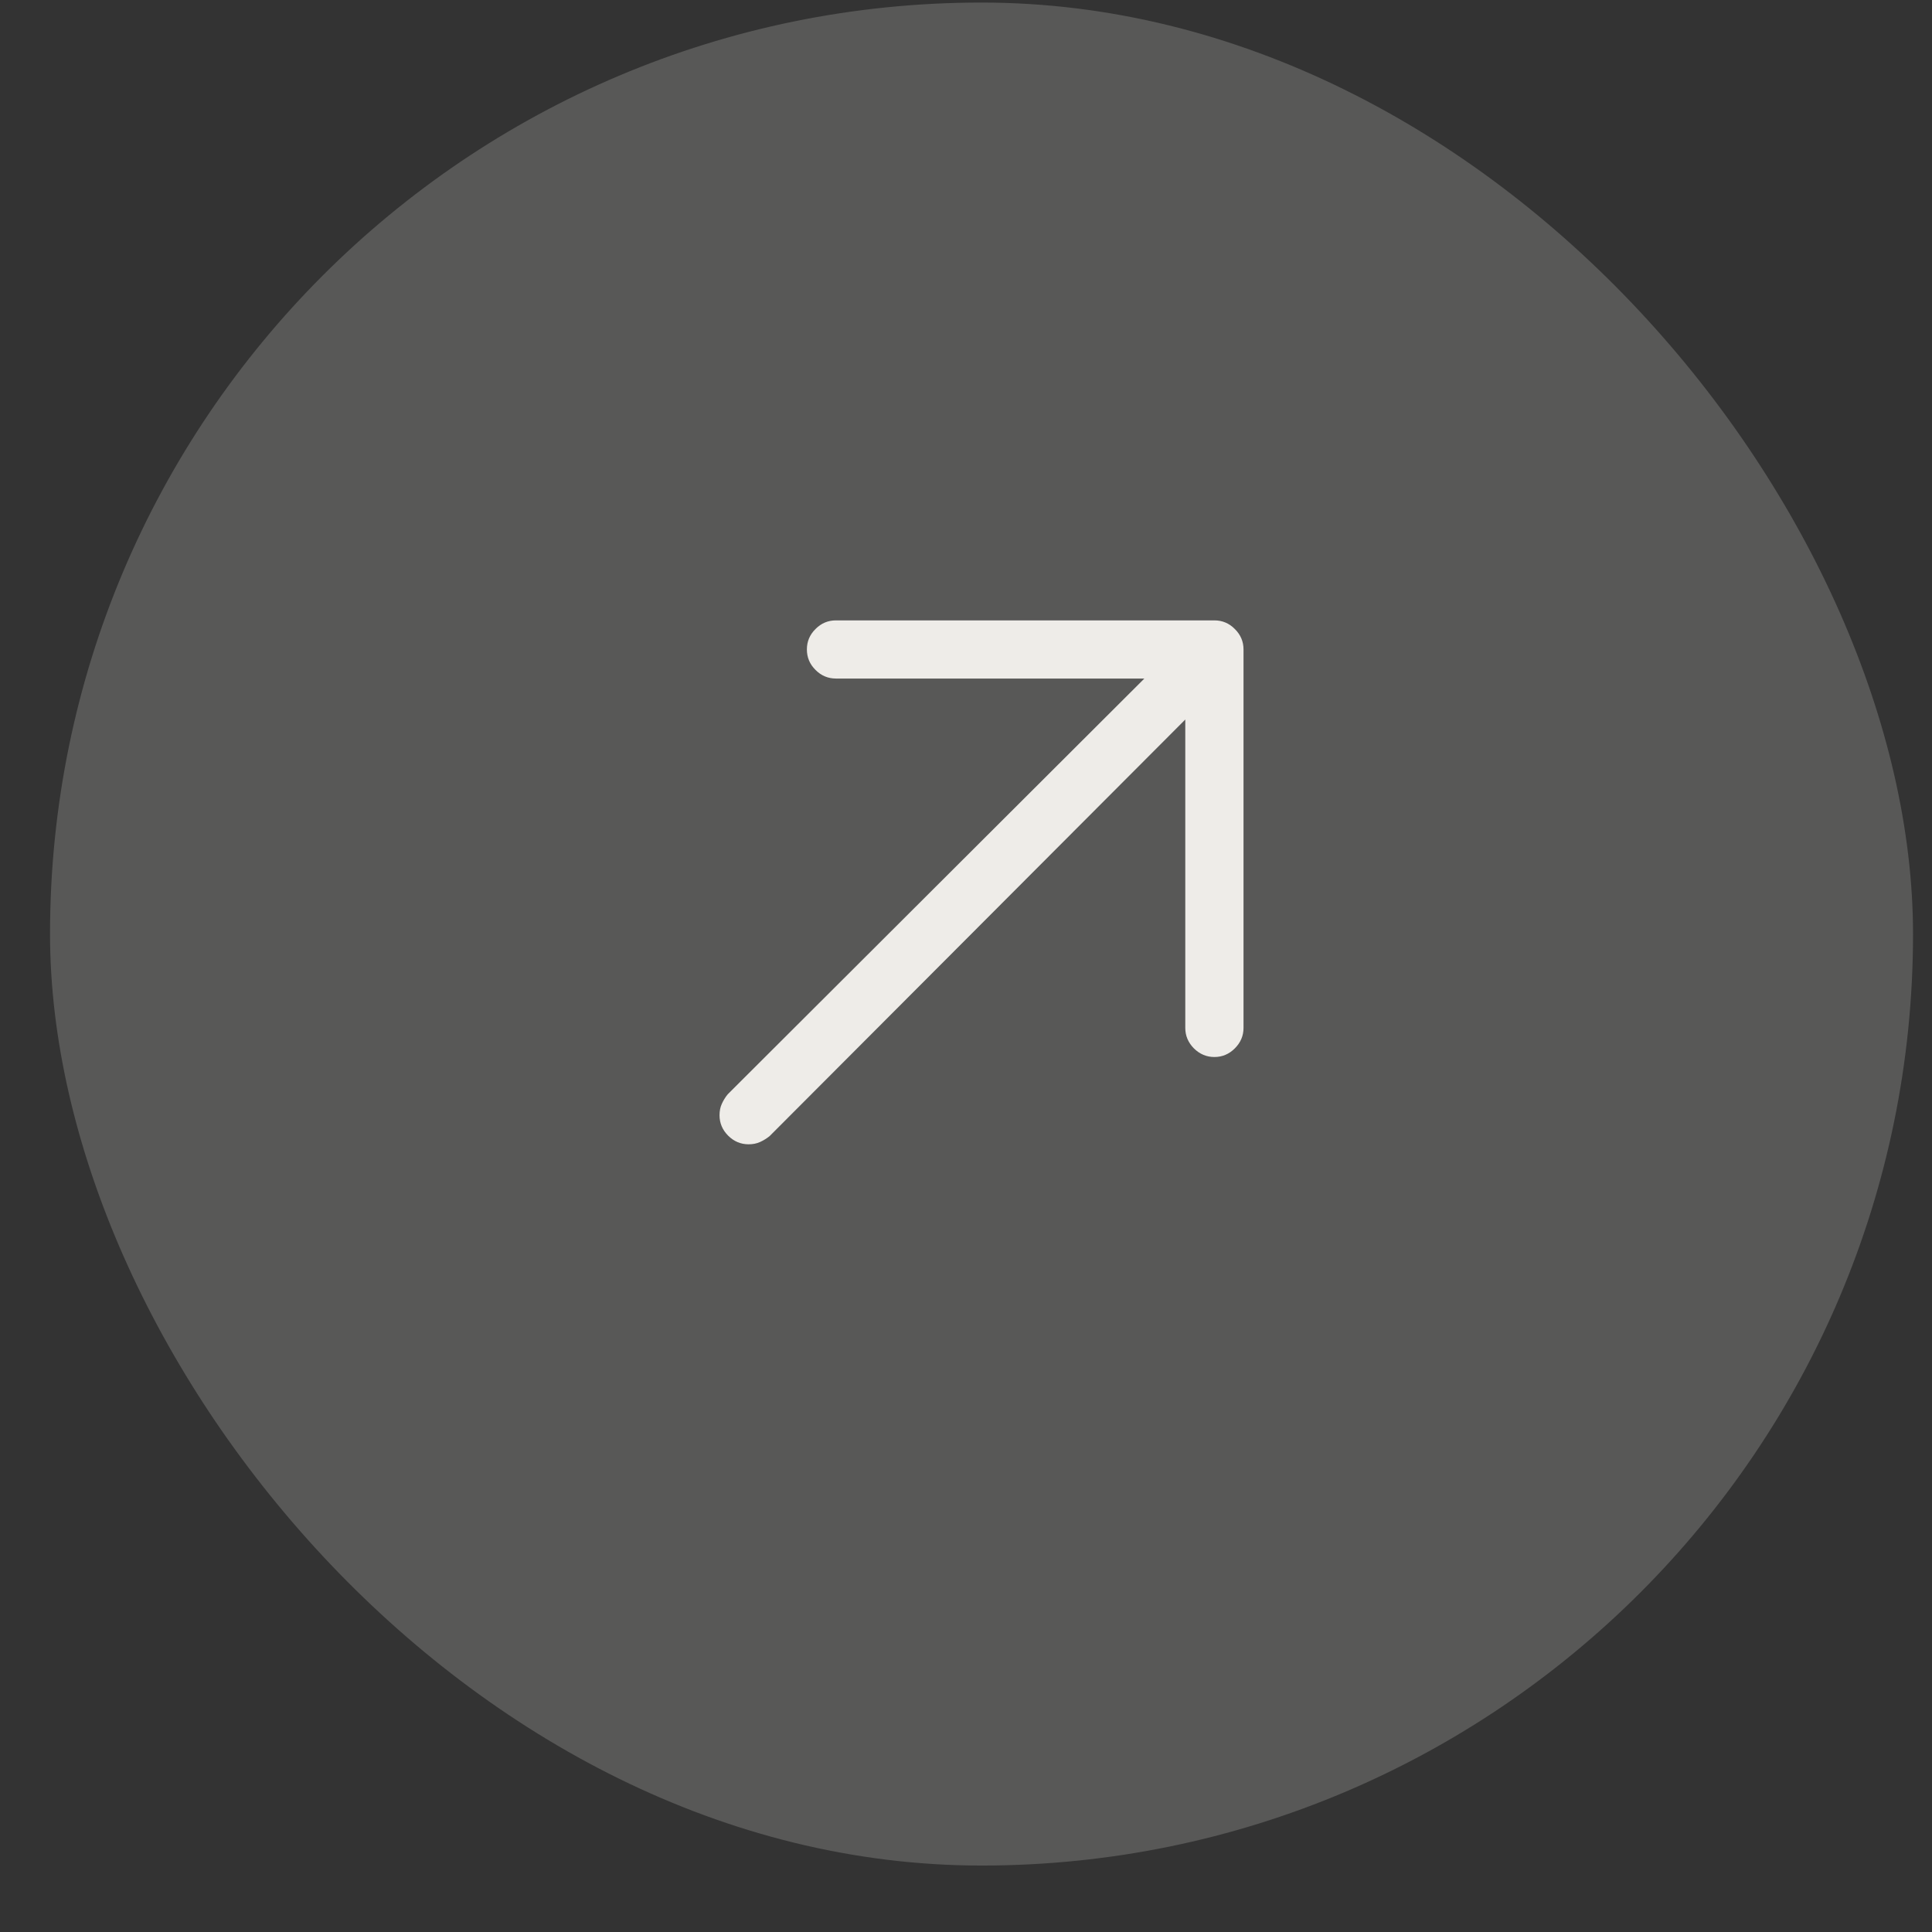 <svg width="28" height="28" viewBox="0 0 28 28" fill="none" xmlns="http://www.w3.org/2000/svg">
<rect x="0" y="0" width="28" height="28" fill="#333333" stroke="none"/>
<rect x="0.725" y="0.037" width="27" height="27" rx="13.5" fill="#EEECE8" fill-opacity="0.2"/>
<path d="M18.022 9.412V14.897C18.022 15.011 17.98 15.11 17.896 15.194C17.813 15.277 17.714 15.319 17.6 15.319C17.486 15.319 17.387 15.277 17.303 15.194C17.22 15.11 17.178 15.011 17.178 14.897V10.428L11.153 16.466C11.109 16.501 11.063 16.529 11.015 16.551C10.966 16.573 10.911 16.584 10.85 16.584C10.736 16.584 10.637 16.543 10.553 16.459C10.47 16.376 10.428 16.277 10.428 16.163C10.428 16.101 10.439 16.046 10.461 15.998C10.483 15.949 10.511 15.903 10.547 15.859L16.585 9.834H12.116C12.001 9.834 11.902 9.793 11.819 9.709C11.735 9.626 11.694 9.527 11.694 9.412C11.694 9.298 11.735 9.199 11.819 9.116C11.902 9.032 12.001 8.991 12.116 8.991H17.6C17.714 8.991 17.813 9.032 17.896 9.116C17.98 9.199 18.022 9.298 18.022 9.412Z" fill="#EEECE8"/>
</svg>
